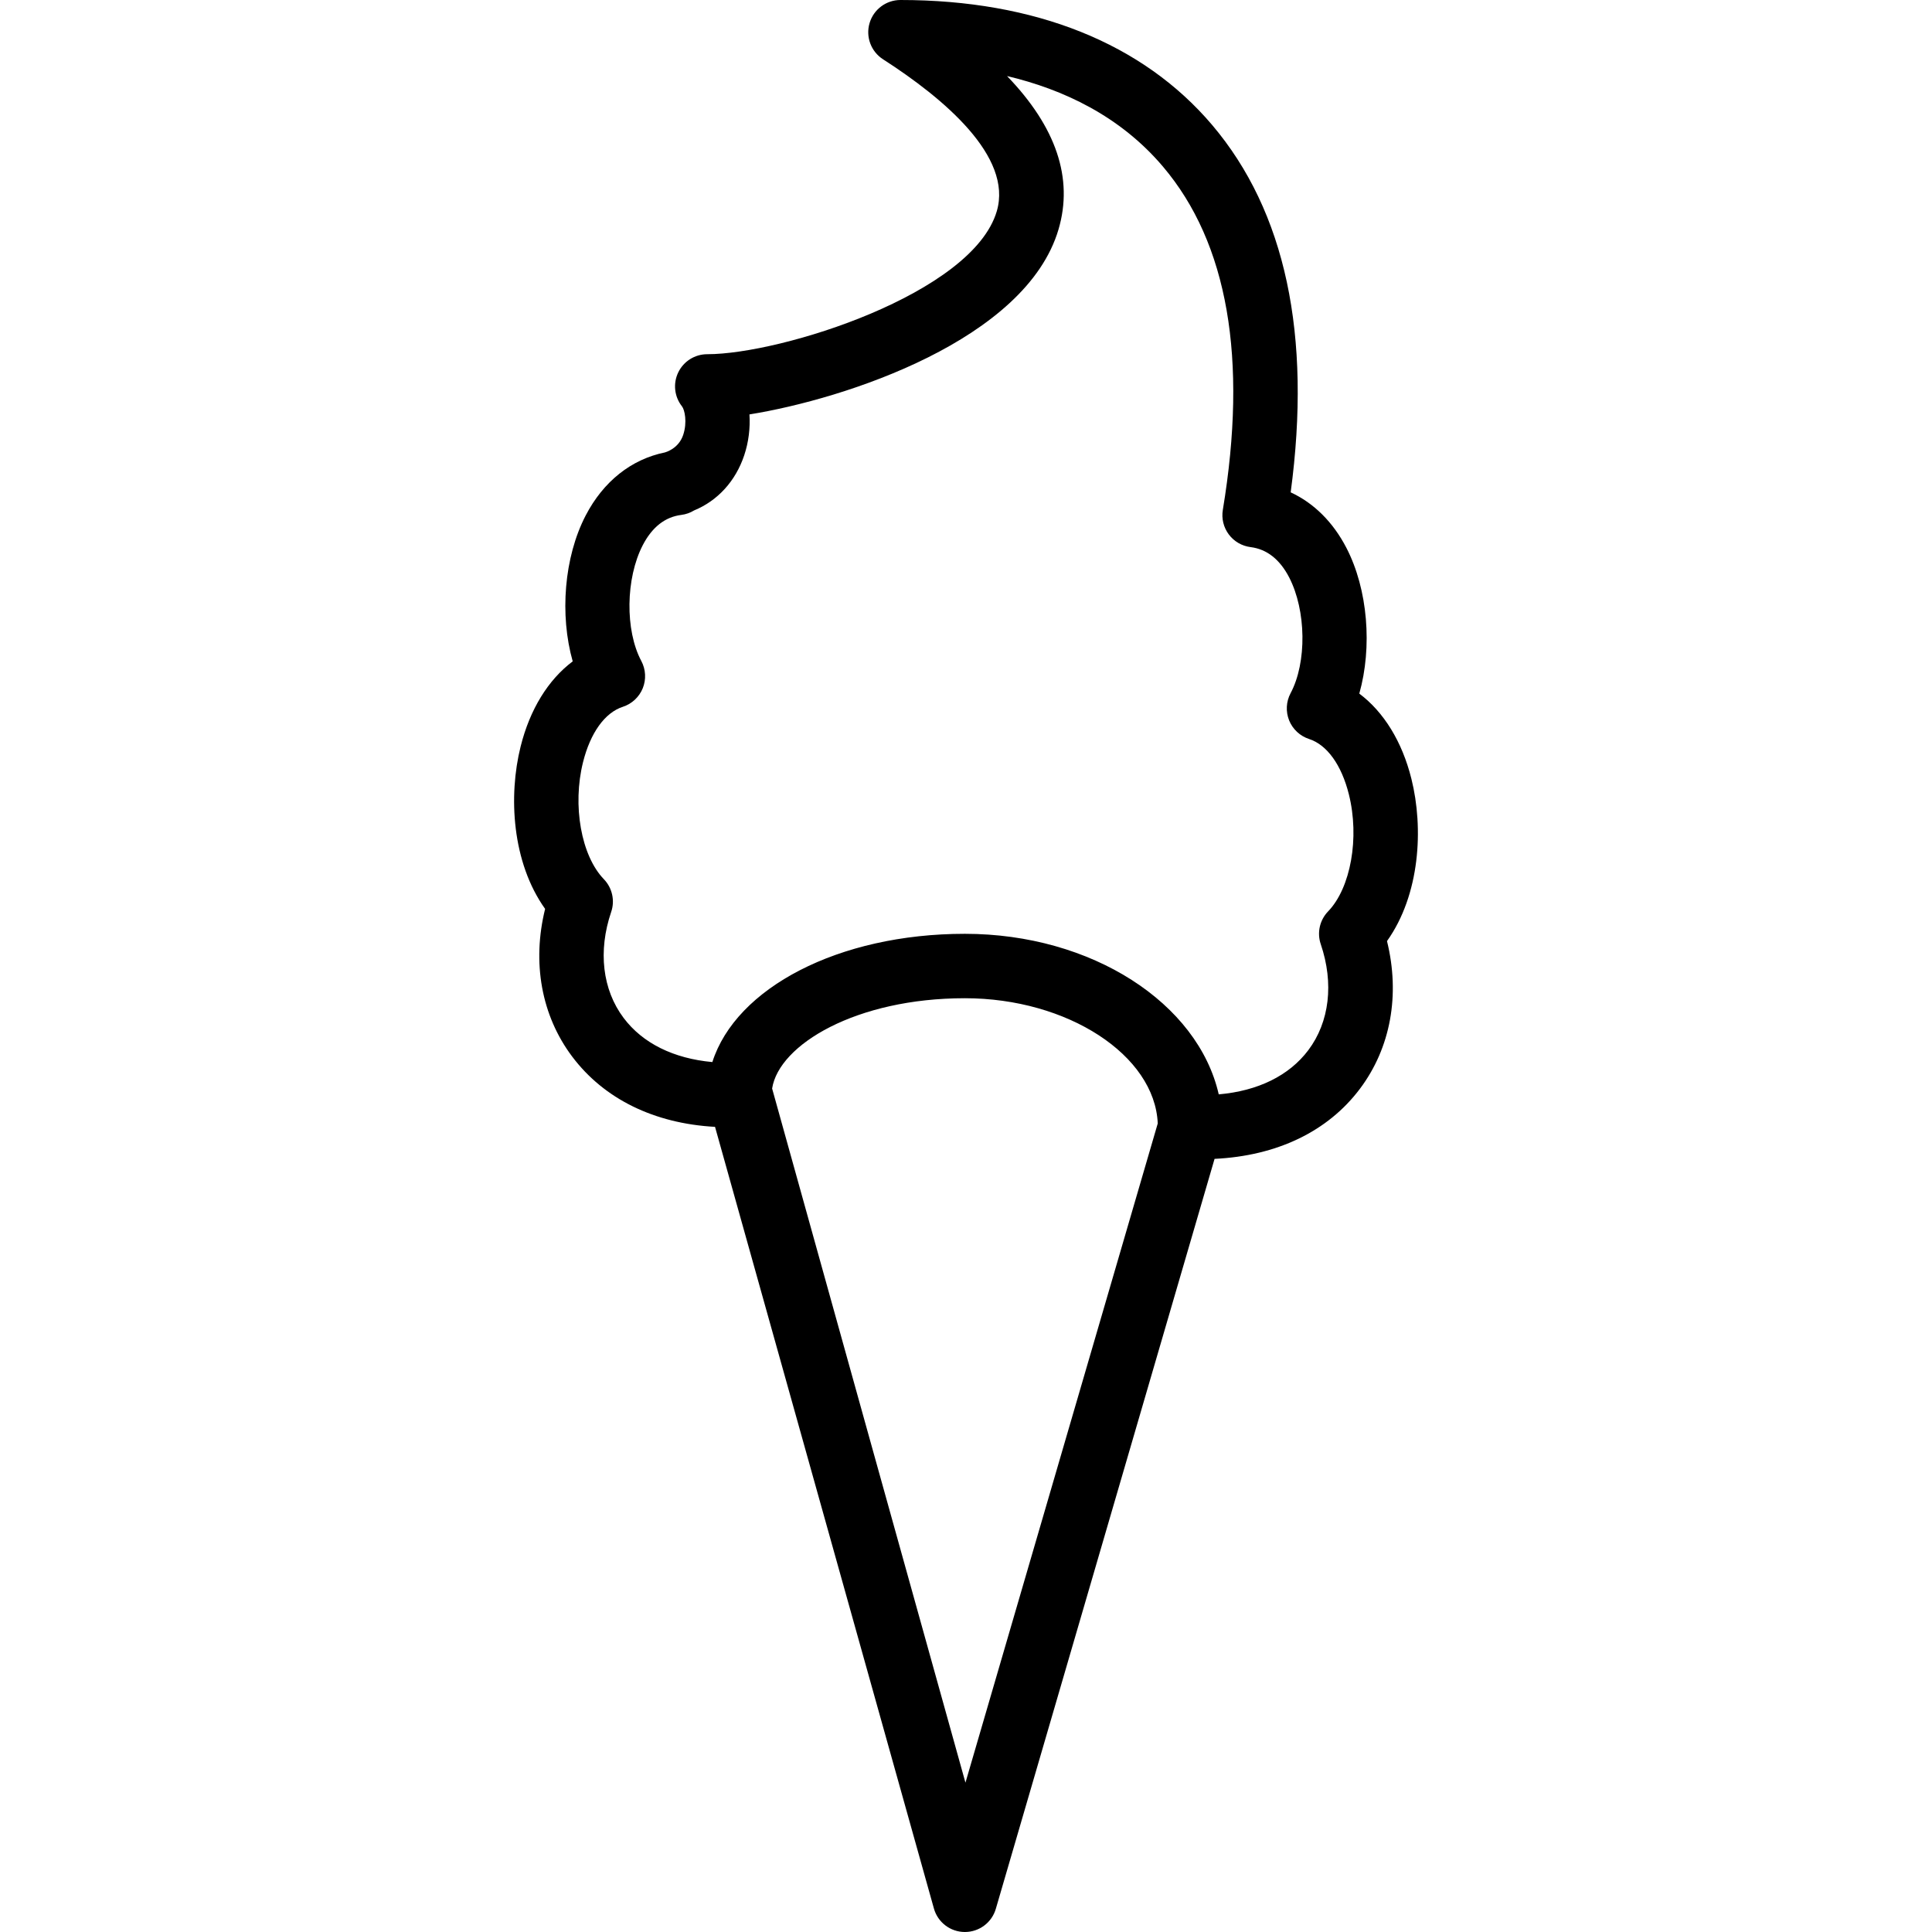 <?xml version="1.0" encoding="iso-8859-1"?>
<!-- Uploaded to: SVG Repo, www.svgrepo.com, Generator: SVG Repo Mixer Tools -->
<svg fill="#000000" height="800px" width="800px" version="1.1" id="Layer_1" xmlns="http://www.w3.org/2000/svg" xmlns:xlink="http://www.w3.org/1999/xlink" 
	 viewBox="0 0 511.991 511.991" xml:space="preserve">
<g>
	<g>
		<path d="M374.029,206.387c-2.458-9.865-7.322-17.715-13.807-22.579c3.465-12.279,2.313-27.58-3.43-38.647
			c-3.541-6.835-8.636-11.853-14.754-14.686c5.598-41.719-1.382-74.445-20.813-97.357C302.844,11.452,274.283,0,238.622,0
			c-3.78,0-7.117,2.492-8.183,6.127c-1.075,3.627,0.384,7.535,3.567,9.583c16.111,10.359,34.415,25.762,30.148,40.26
			c-6.434,21.897-57.165,37.897-76.732,37.897c-3.277,0-6.255,1.869-7.68,4.813c-1.425,2.944-1.041,6.443,0.99,9.011
			c0.717,0.905,1.434,4.207,0.316,7.569c-1.22,3.661-4.676,4.582-4.838,4.634c-8.917,1.818-16.316,7.688-21.009,16.725
			c-5.743,11.068-6.904,26.368-3.43,38.647c-6.485,4.864-11.349,12.706-13.807,22.579c-3.268,13.082-2.304,30.694,6.494,43.017
			c-3.516,14.234-0.99,28.279,7.177,39.142c8.439,11.221,21.717,17.732,37.854,18.62l58.001,207.138
			c1.024,3.669,4.361,6.212,8.166,6.229c0.017,0,0.034,0,0.051,0c3.789,0,7.134-2.5,8.192-6.144l57.967-198.741
			c16.435-0.785,29.986-7.202,38.519-18.568c8.166-10.863,10.692-24.909,7.177-39.142
			C376.325,237.082,377.298,219.469,374.029,206.387z M255.851,472.414c0,0-51.132-183.475-51.234-183.953
			c1.809-11.639,22.281-23.927,51.072-23.927c27.264,0,50.33,15.096,51.123,33.178L255.851,472.414z M351.945,241.536
			c-2.219,2.304-2.97,5.649-1.937,8.678c3.524,10.368,2.321,20.608-3.294,28.083c-5.086,6.767-13.363,10.812-23.74,11.716
			c-5.495-24.124-33.579-42.547-67.285-42.547c-33.51,0-60.664,14.362-66.91,33.988c-10.266-0.939-18.466-4.975-23.518-11.699
			c-5.615-7.475-6.818-17.715-3.294-28.083c1.033-3.021,0.282-6.374-1.937-8.678c-6.016-6.221-8.388-19.558-5.521-31.019
			c1.946-7.782,5.786-13.124,10.547-14.669c2.398-0.777,4.335-2.586,5.282-4.924c0.939-2.338,0.802-4.983-0.384-7.211
			c-4.343-8.141-4.164-21.914,0.384-30.703c2.483-4.787,5.914-7.475,10.206-8.013c1.246-0.154,2.381-0.572,3.388-1.186
			c6.238-2.56,11.008-7.765,13.295-14.626c1.169-3.507,1.613-7.245,1.382-10.82c25.472-4.096,73.31-19.789,81.911-49.058
			c3.968-13.5-0.614-27.093-13.645-40.61c14.839,3.507,29.935,10.573,41.31,23.987c17.186,20.258,22.519,50.867,15.872,90.982
			c-0.384,2.295,0.188,4.634,1.579,6.502c1.391,1.86,3.473,3.072,5.786,3.362c4.292,0.538,7.723,3.234,10.206,8.013
			c4.548,8.789,4.727,22.562,0.384,30.703c-1.186,2.227-1.323,4.872-0.384,7.211c0.947,2.338,2.884,4.139,5.282,4.924
			c4.77,1.544,8.61,6.895,10.547,14.669C360.333,221.978,357.961,235.315,351.945,241.536z"/>
	</g>
</g>
</svg>